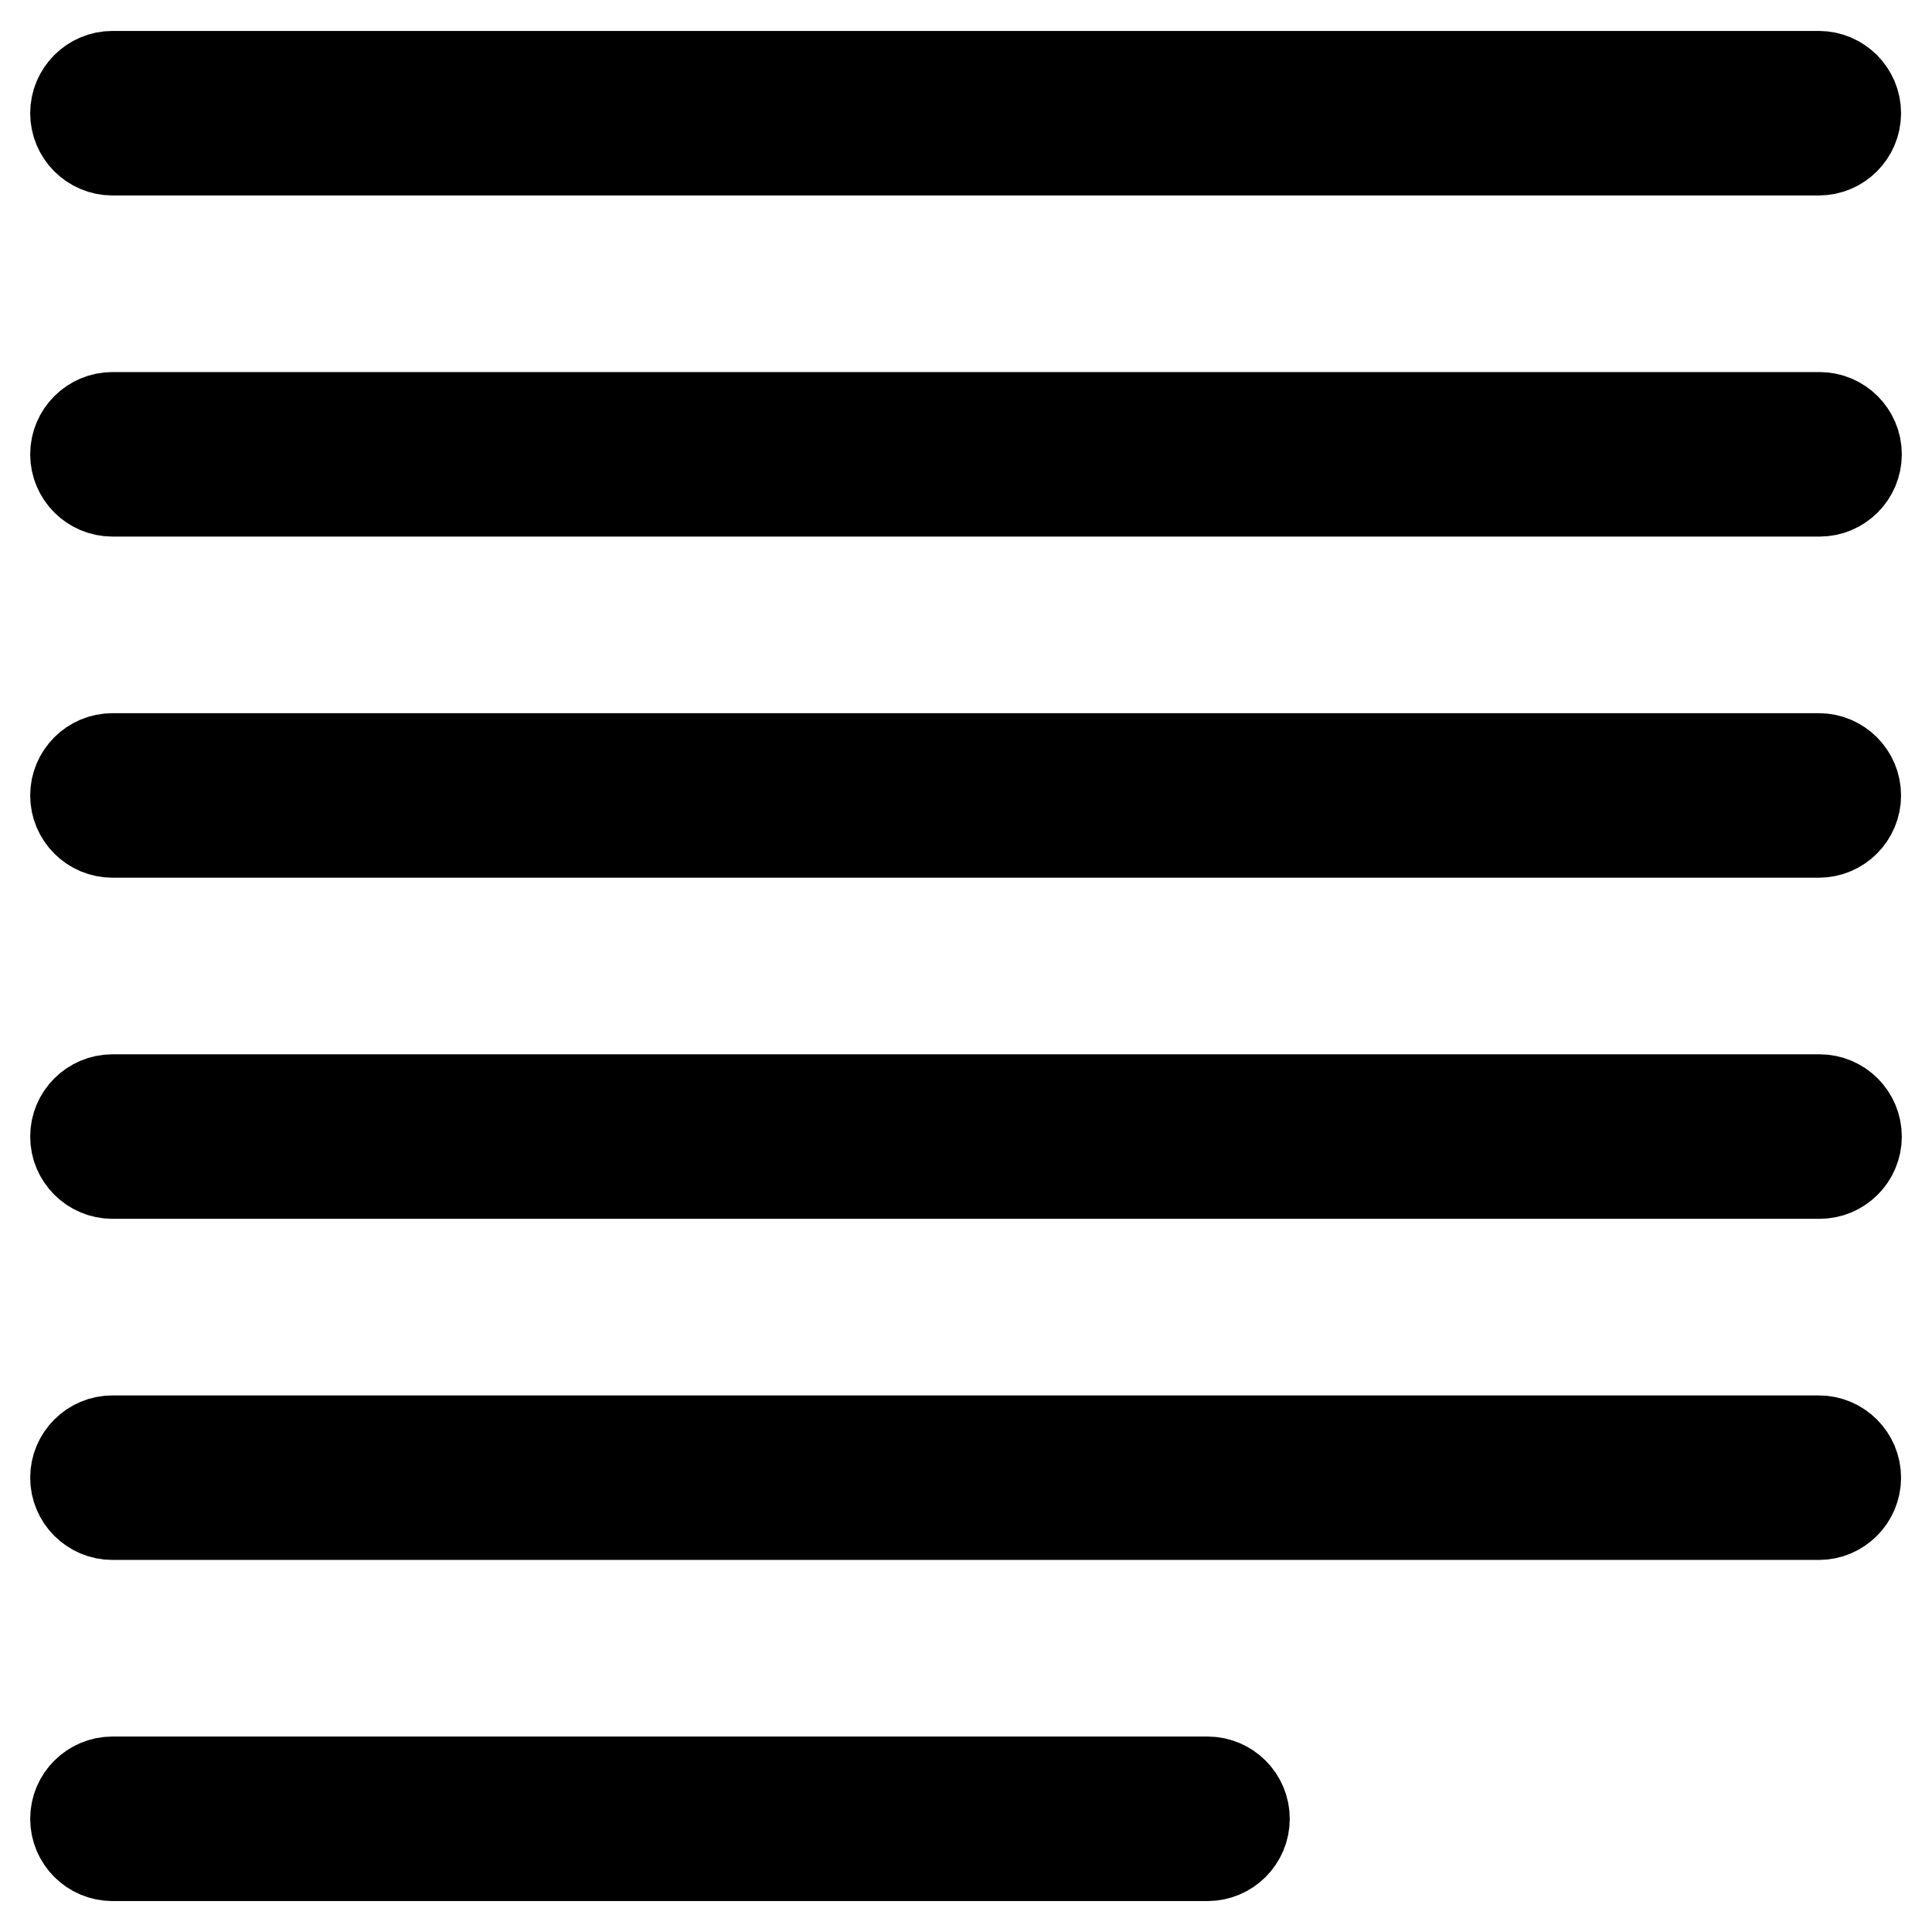 <?xml version="1.0" encoding="utf-8"?>
<!-- Svg Vector Icons : http://www.onlinewebfonts.com/icon -->
<!DOCTYPE svg PUBLIC "-//W3C//DTD SVG 1.1//EN" "http://www.w3.org/Graphics/SVG/1.1/DTD/svg11.dtd">
<svg version="1.1" xmlns="http://www.w3.org/2000/svg" xmlns:xlink="http://www.w3.org/1999/xlink" x="0px" y="0px" viewBox="0 0 256 256" enable-background="new 0 0 256 256" xml:space="preserve">
<g> <path stroke-width="12" fill-opacity="0" stroke="#000000"  d="M241,19.9H14.9c-2.7,0-4.9-2.2-4.9-4.9c0-2.7,2.2-4.9,4.9-4.9H241c2.7,0,4.9,2.2,4.9,4.9 C245.9,17.7,243.7,19.9,241,19.9L241,19.9z M241.1,65.1H14.9c-2.7,0-4.9-2.2-4.9-4.9c0-2.7,2.2-4.9,4.9-4.9h226.2 c2.7,0,4.9,2.2,4.9,4.9C246,62.9,243.8,65.1,241.1,65.1L241.1,65.1z M241,110.3H14.9c-2.7,0-4.9-2.2-4.9-4.9c0-2.7,2.2-4.9,4.9-4.9 H241c2.7,0,4.9,2.2,4.9,4.9C245.9,108.1,243.7,110.3,241,110.3C241,110.3,241,110.3,241,110.3L241,110.3z M241.1,155.5H14.9 c-2.7,0-4.9-2.2-4.9-4.9s2.2-4.9,4.9-4.9h226.2c2.7,0,4.9,2.2,4.9,4.9S243.8,155.5,241.1,155.5L241.1,155.5L241.1,155.5z  M241,200.7H14.9c-2.7,0-4.9-2.2-4.9-4.9c0-2.7,2.2-4.9,4.9-4.9H241c2.7,0,4.9,2.2,4.9,4.9C245.9,198.5,243.7,200.7,241,200.7 L241,200.7z M160,245.9H14.9c-2.7,0-4.9-2.2-4.9-4.9c0-2.7,2.2-4.9,4.9-4.9H160c2.7,0,4.9,2.2,4.9,4.9 C164.9,243.7,162.7,245.9,160,245.9L160,245.9z"/></g>
</svg>